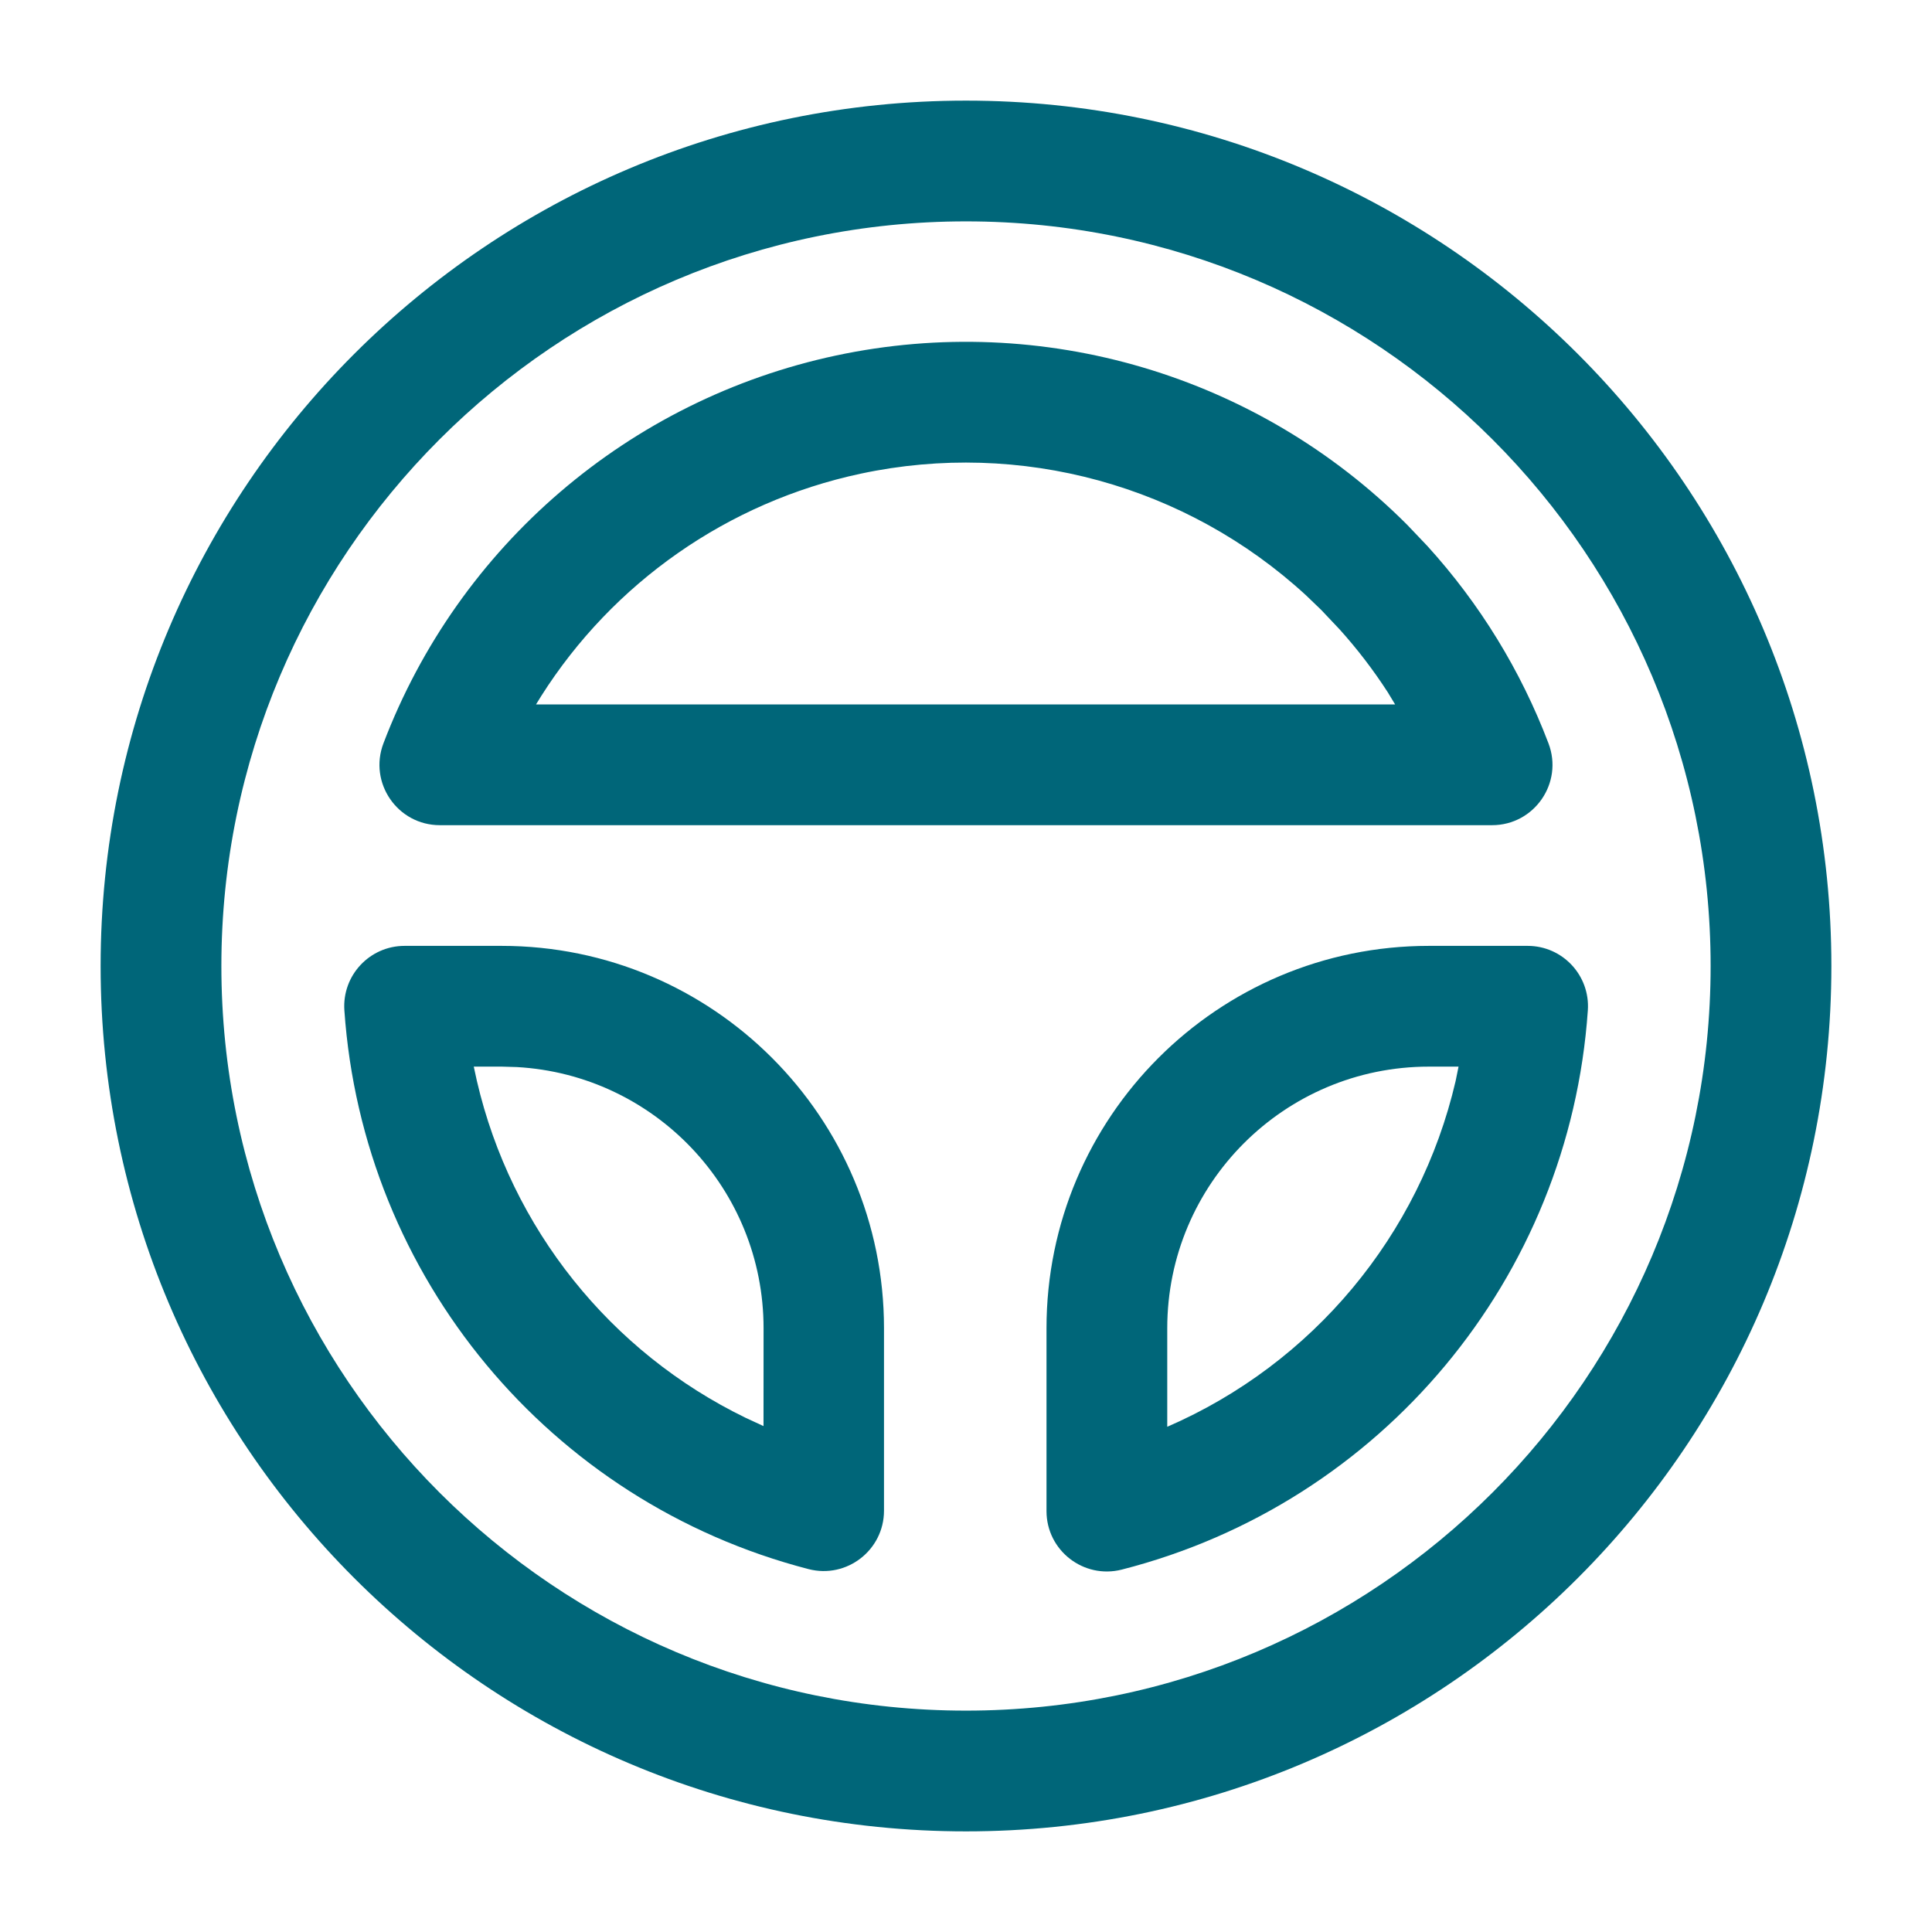 <svg width="36" height="36" viewBox="0 0 36 36" fill="none" xmlns="http://www.w3.org/2000/svg">
<path fill-rule="evenodd" clip-rule="evenodd" d="M7.539 17.625H9.347C13.282 17.625 16.472 20.815 16.472 24.75V28.149C16.472 28.884 15.778 29.422 15.066 29.238C10.243 27.99 6.76 23.797 6.417 18.827C6.372 18.177 6.887 17.625 7.539 17.625ZM9.353 19.875H8.828L8.886 20.141C9.523 22.887 11.373 25.196 13.898 26.421L14.227 26.573L14.228 24.75C14.228 22.151 12.193 20.026 9.629 19.883L9.353 19.875Z" fill="#006679"/>
<path fill-rule="evenodd" clip-rule="evenodd" d="M7.145 13.851C8.547 10.168 11.721 7.448 15.575 6.625C19.429 5.803 23.437 6.99 26.221 9.779L26.596 10.173C27.572 11.246 28.338 12.494 28.854 13.852C29.134 14.588 28.59 15.376 27.803 15.376H8.196C7.408 15.376 6.865 14.587 7.145 13.851ZM24.96 11.726L24.62 11.366L24.337 11.094C22.109 9.043 19.017 8.19 16.039 8.826C13.553 9.356 11.418 10.866 10.085 12.969L9.988 13.126H25.996L25.858 12.898C25.591 12.485 25.291 12.093 24.96 11.726Z" fill="#006679"/>
<path fill-rule="evenodd" clip-rule="evenodd" d="M26.625 17.625H28.465C29.117 17.625 29.632 18.177 29.587 18.827C29.244 23.81 25.743 28.011 20.903 29.247C20.192 29.428 19.5 28.891 19.5 28.157V24.75C19.5 20.815 22.69 17.625 26.625 17.625ZM27.123 20.145L27.178 19.875H26.625C23.933 19.875 21.75 22.058 21.75 24.75V26.586C24.46 25.411 26.455 23.017 27.123 20.145Z" fill="#006679"/>
<path fill-rule="evenodd" clip-rule="evenodd" d="M1.875 18C1.875 9.094 9.094 1.875 18 1.875C26.906 1.875 34.125 9.094 34.125 18C34.125 26.906 26.906 34.125 18 34.125C9.094 34.125 1.875 26.906 1.875 18ZM31.875 18C31.875 10.337 25.663 4.125 18 4.125C10.337 4.125 4.125 10.337 4.125 18C4.125 25.663 10.337 31.875 18 31.875C25.663 31.875 31.875 25.663 31.875 18Z" fill="#006679"/>
</svg>
